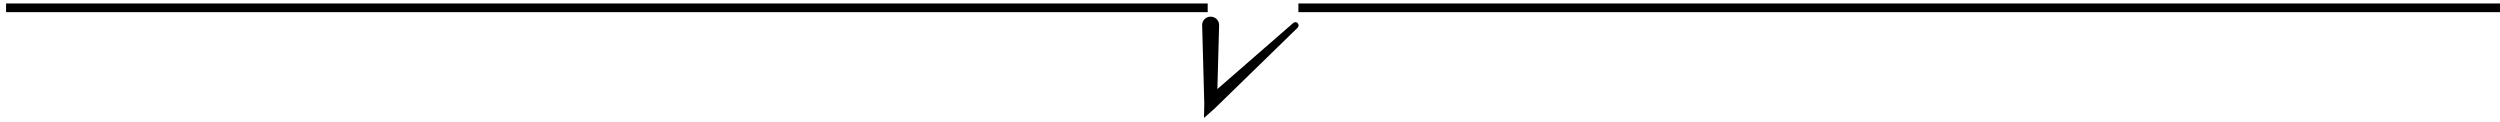 <svg width="288" height="14" viewBox="0 0 288 14" fill="none" xmlns="http://www.w3.org/2000/svg">
<path d="M139.126 0.4V1.4H0.7V0.4H139.126Z" fill="black"/>
<path d="M288.002 0.4V1.4H149.575V0.4H288.002Z" fill="black"/>
<path d="M139.465 1.919C139.731 1.919 139.986 2.024 140.169 2.212C140.352 2.399 140.449 2.653 140.442 2.919C140.432 3.293 140.422 3.667 140.411 4.042C140.355 6.114 140.298 8.186 140.242 10.258C142.88 7.962 145.518 5.665 148.156 3.368C148.434 3.125 148.713 2.883 148.992 2.64C149.064 2.578 149.158 2.546 149.254 2.552C149.35 2.559 149.439 2.603 149.502 2.674C149.565 2.746 149.597 2.841 149.594 2.939C149.59 3.037 149.55 3.13 149.482 3.197C149.217 3.455 148.952 3.713 148.687 3.971C145.776 6.806 142.865 9.641 139.954 12.475L138.7 13.586L138.733 11.919C138.661 9.293 138.589 6.667 138.518 4.042C138.508 3.667 138.498 3.293 138.488 2.919C138.48 2.653 138.577 2.399 138.76 2.212C138.944 2.024 139.198 1.919 139.465 1.919Z" fill="black"/>
</svg>

